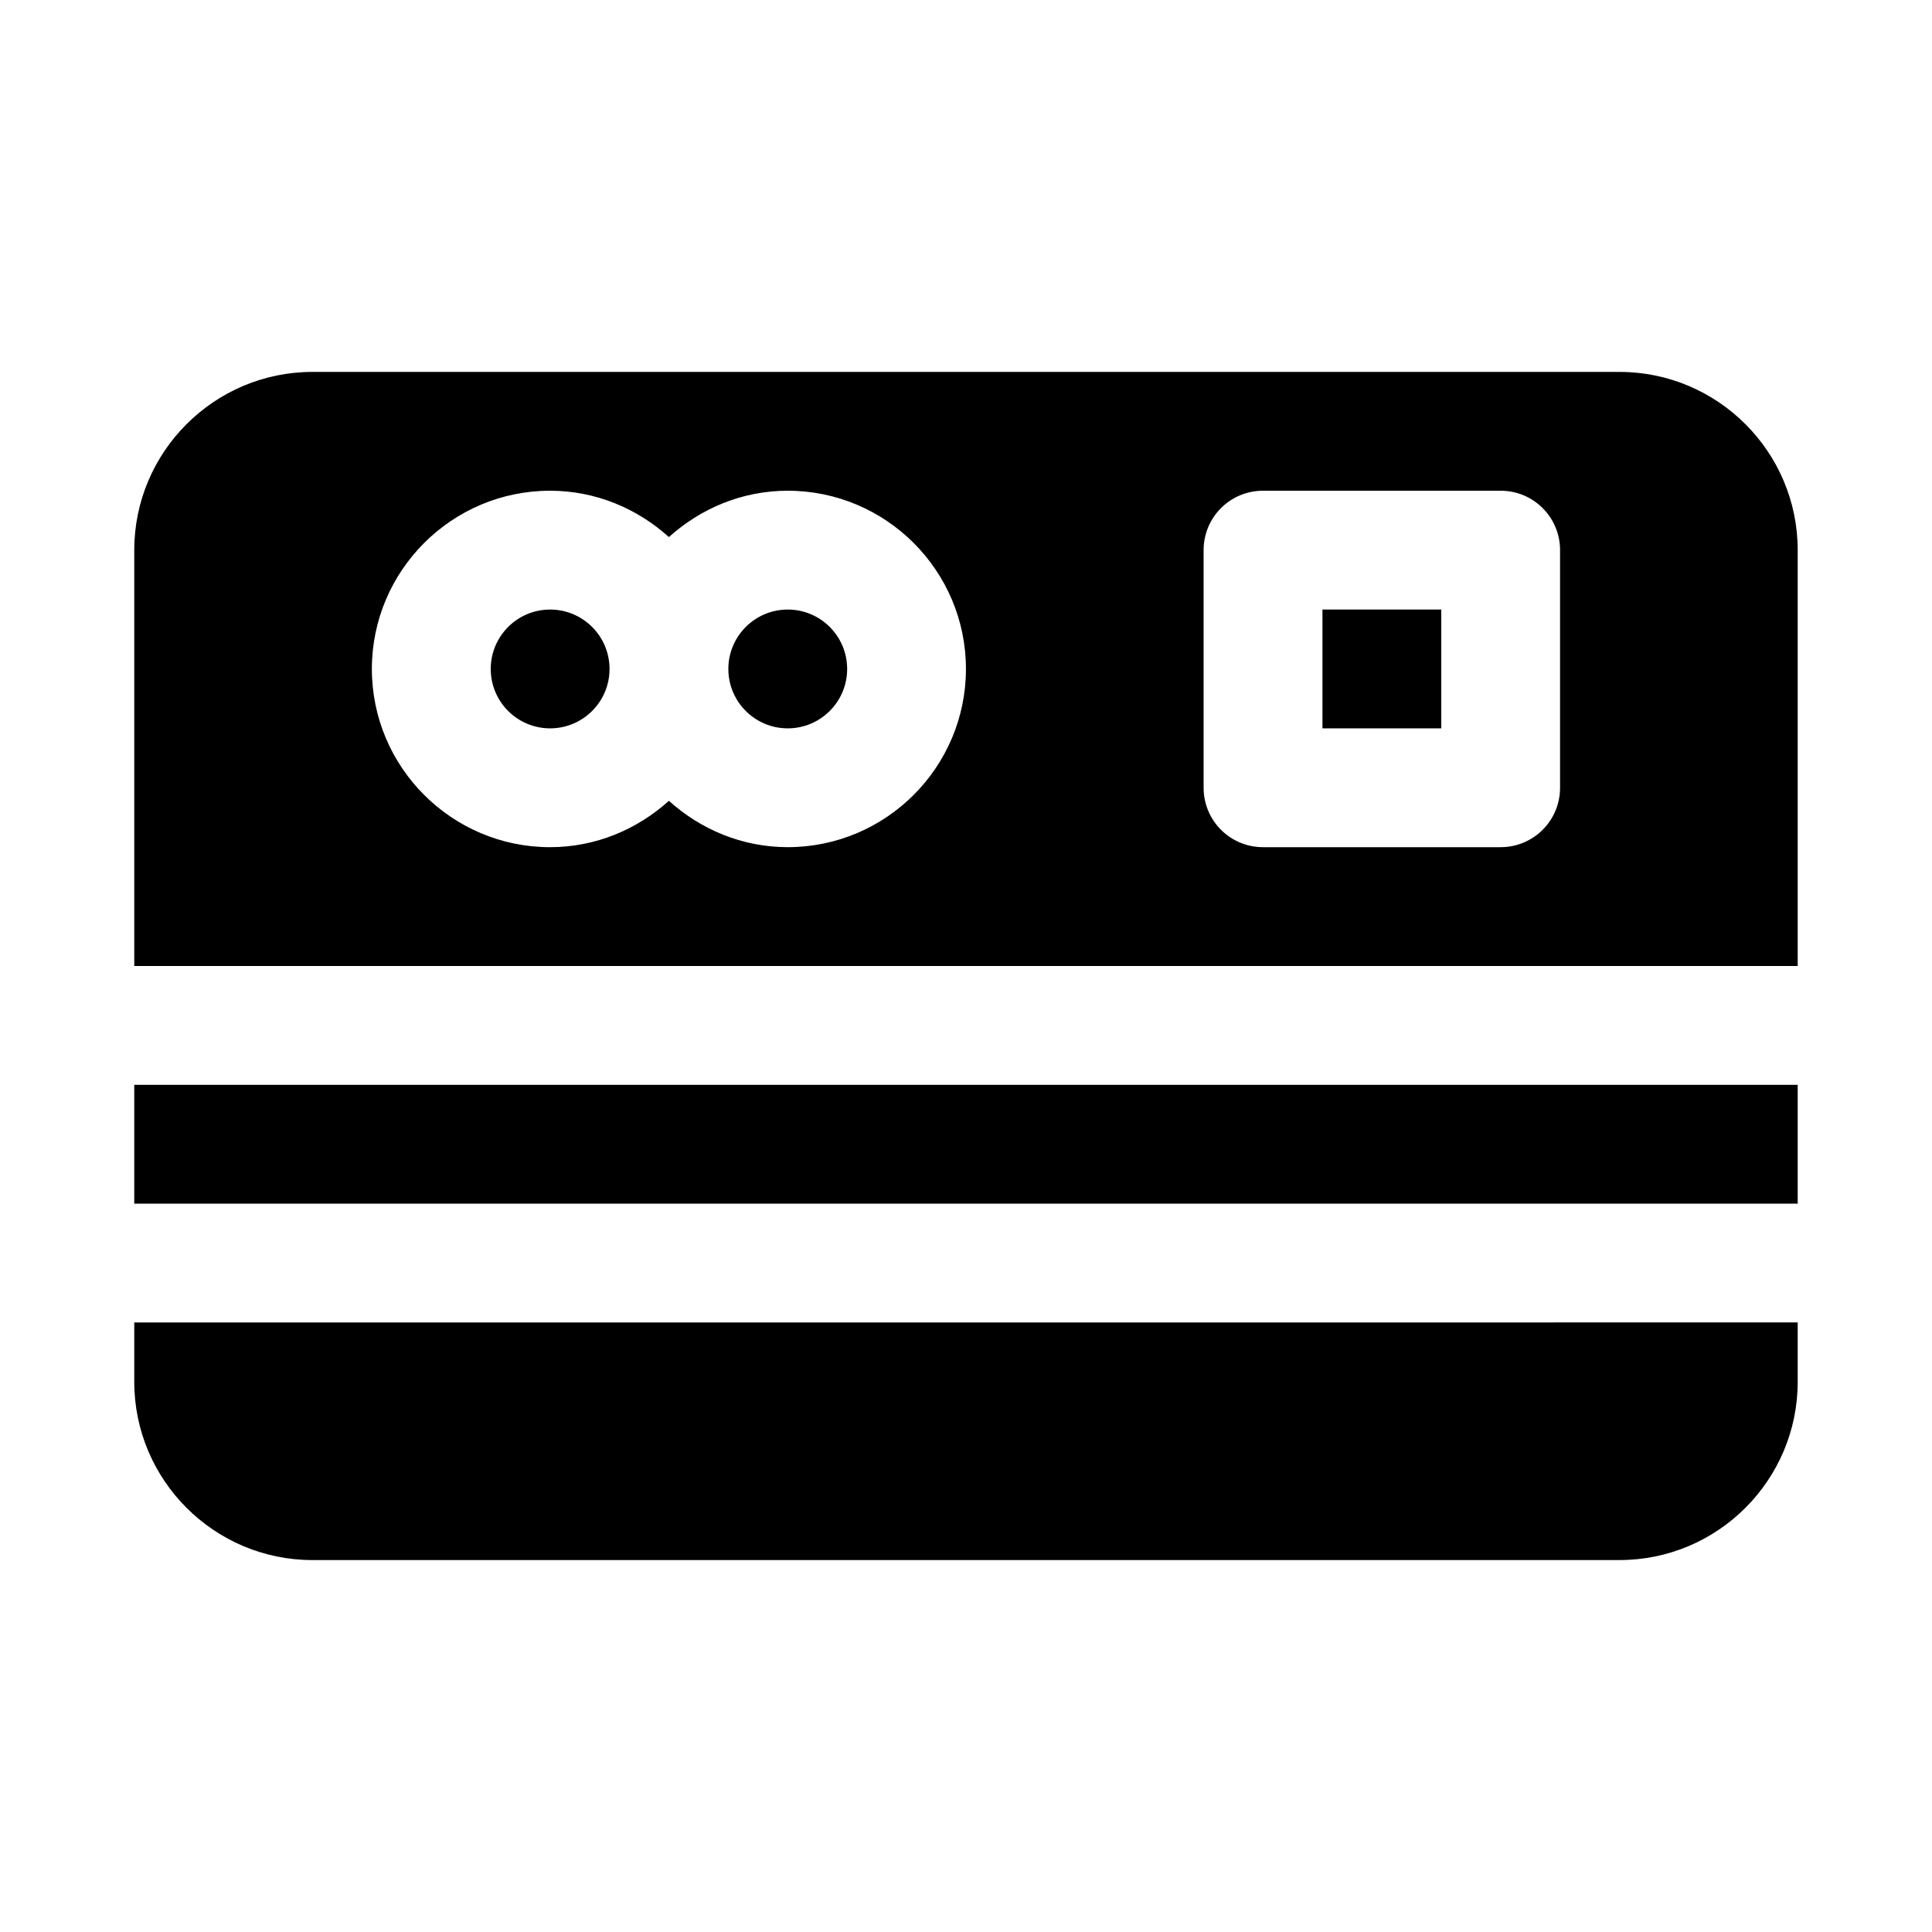 <?xml version="1.0" encoding="UTF-8"?>
<!-- Uploaded to: ICON Repo, www.svgrepo.com, Generator: ICON Repo Mixer Tools -->
<svg fill="#000000" width="800px" height="800px" version="1.1" viewBox="144 144 512 512" xmlns="http://www.w3.org/2000/svg">
 <g>
  <path d="m337.02 321.28c0-8.691 7.055-15.742 15.742-15.742 8.691 0 15.742 7.055 15.742 15.742 0 8.691-7.055 15.742-15.742 15.742-8.691 0.004-15.742-7.051-15.742-15.742z"/>
  <path d="m274.05 321.28c0-8.691 7.055-15.742 15.742-15.742 8.691 0 15.742 7.055 15.742 15.742 0 8.691-7.055 15.742-15.742 15.742-8.691 0.004-15.742-7.051-15.742-15.742z"/>
  <path d="m525.95 337.02h-31.488v-31.488h31.488z"/>
  <path d="m620.41 462.98h-440.83v-31.488h440.83z"/>
  <path d="m620.41 400v-110.21c0-26.039-21.191-47.23-47.23-47.23h-346.37c-26.039 0-47.23 21.191-47.23 47.23v110.21zm-157.44-110.21c0-8.707 7.039-15.742 15.742-15.742h62.977c8.707 0 15.742 7.039 15.742 15.742v62.977c0 8.707-7.039 15.742-15.742 15.742h-62.977c-8.707 0-15.742-7.039-15.742-15.742zm-173.19-15.742c12.137 0 23.113 4.738 31.488 12.281 8.375-7.543 19.352-12.281 31.488-12.281 26.039 0 47.23 21.191 47.23 47.23 0 26.039-21.191 47.23-47.23 47.23-12.137 0-23.113-4.738-31.488-12.281-8.375 7.543-19.348 12.285-31.488 12.285-26.039 0-47.23-21.191-47.23-47.23 0-26.043 21.191-47.234 47.23-47.234z"/>
  <path d="m620.41 494.46v15.742c0 26.039-21.191 47.23-47.23 47.23l-346.37 0.004c-26.039 0-47.23-21.191-47.23-47.23v-15.742z"/>
 </g>
</svg>